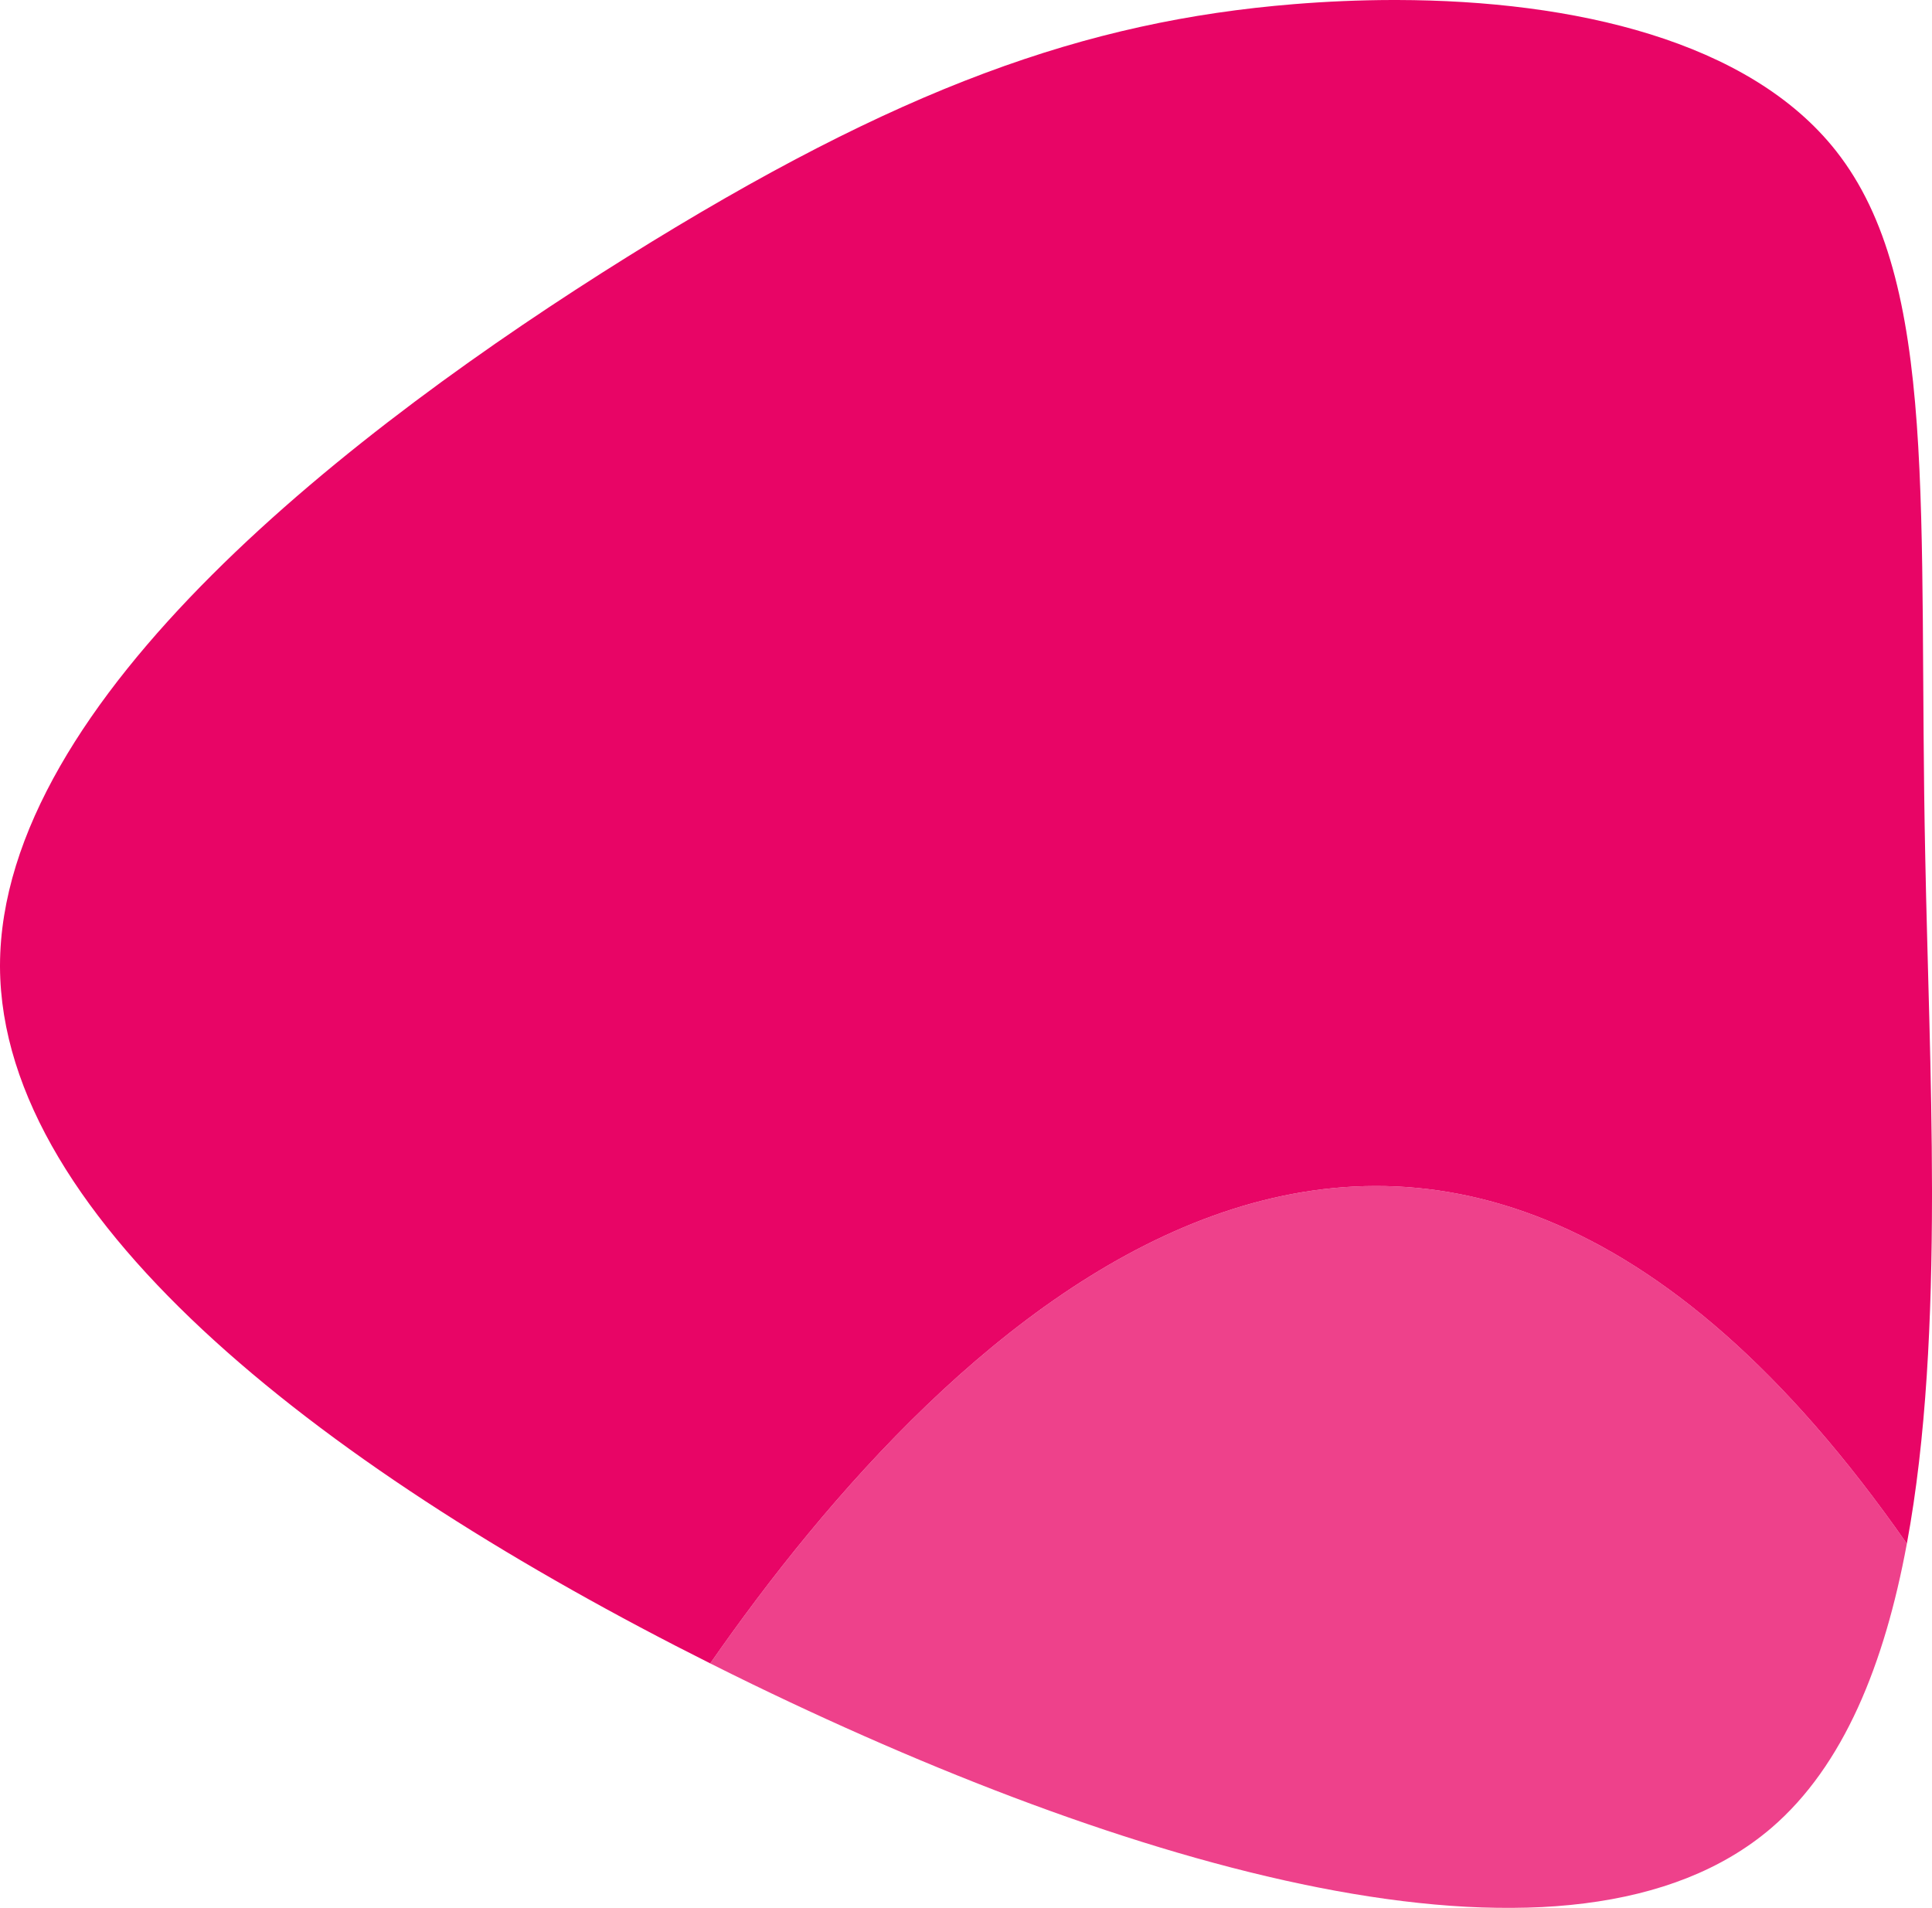 <?xml version="1.0" encoding="utf-8"?>
<!-- Generator: Adobe Illustrator 16.0.0, SVG Export Plug-In . SVG Version: 6.00 Build 0)  -->
<!DOCTYPE svg PUBLIC "-//W3C//DTD SVG 1.1//EN" "http://www.w3.org/Graphics/SVG/1.1/DTD/svg11.dtd">
<svg version="1.1" id="Layer_1" xmlns="http://www.w3.org/2000/svg" xmlns:xlink="http://www.w3.org/1999/xlink" x="0px" y="0px"
	 width="320.119px" height="316.139px" viewBox="0 0 320.119 316.139" enable-background="new 0 0 320.119 316.139"
	 xml:space="preserve">
<g>
	<defs>
		<rect id="SVGID_1_" width="320.119" height="316.139"/>
	</defs>
	<clipPath id="SVGID_2_">
		<use xlink:href="#SVGID_1_"  overflow="visible"/>
	</clipPath>
	<g clip-path="url(#SVGID_2_)">
		<defs>
			<path id="SVGID_3_" d="M230.692,0c-5.456,0.011-10.918,0.25-16.292,0.686c-34.5,2.801-65.5,13.802-110.5,41.901
				C58.968,70.644,0.08,115.848,0,159.984v0.203c0.193,42.605,55.392,84.188,117.68,115.434
				c38.564-55.462,117.469-135.71,198.272-19.841c3.241-17.48,4.147-37.394,4.166-57.492v-1.267
				c-0.018-18.832-0.786-37.79-1.118-55.034c-1.2-57,2.4-95.2-14.8-117C289.813,6.751,260.802,0.062,231.506,0H230.692z"/>
		</defs>
		<clipPath id="SVGID_4_">
			<use xlink:href="#SVGID_3_"  overflow="visible"/>
		</clipPath>
		
			<linearGradient id="SVGID_5_" gradientUnits="userSpaceOnUse" x1="0" y1="316.139" x2="1" y2="316.139" gradientTransform="matrix(320.119 0 0 -320.119 0 101339.93)">
			<stop  offset="0" style="stop-color:#E80566"/>
			<stop  offset="0.096" style="stop-color:#E80566"/>
			<stop  offset="1" style="stop-color:#E80566"/>
		</linearGradient>
		<rect clip-path="url(#SVGID_4_)" fill="url(#SVGID_5_)" width="321.4" height="275.621"/>
	</g>
	<g clip-path="url(#SVGID_2_)">
		<defs>
			<rect id="SVGID_6_" width="320.119" height="316.139"/>
		</defs>
		<clipPath id="SVGID_7_">
			<use xlink:href="#SVGID_6_"  overflow="visible"/>
		</clipPath>
		<g opacity="0.76" clip-path="url(#SVGID_7_)" enable-background="new    ">
			<g>
				<defs>
					<rect id="SVGID_8_" x="117.68" y="196.514" width="198.272" height="119.625"/>
				</defs>
				<clipPath id="SVGID_9_">
					<use xlink:href="#SVGID_8_"  overflow="visible"/>
				</clipPath>
				<g clip-path="url(#SVGID_9_)">
					<defs>
						<path id="SVGID_10_" d="M293.5,302.887c11.986-10.289,18.745-27.111,22.452-47.107
							c-80.803-115.87-159.707-35.622-198.272,19.841c2.331,1.17,4.671,2.325,7.02,3.467C189.9,310.687,260.9,330.788,293.5,302.887
							"/>
					</defs>
					<clipPath id="SVGID_11_">
						<use xlink:href="#SVGID_10_"  overflow="visible"/>
					</clipPath>
					
						<linearGradient id="SVGID_12_" gradientUnits="userSpaceOnUse" x1="0" y1="316.206" x2="1" y2="316.206" gradientTransform="matrix(320.12 0 0 -320.12 0 101459.008)">
						<stop  offset="0" style="stop-color:#E80566"/>
						<stop  offset="0.267" style="stop-color:#E80566"/>
						<stop  offset="0.935" style="stop-color:#E80566"/>
						<stop  offset="1" style="stop-color:#E80566"/>
					</linearGradient>
					<rect x="117.68" y="139.91" clip-path="url(#SVGID_11_)" fill="url(#SVGID_12_)" width="198.272" height="190.877"/>
				</g>
			</g>
		</g>
	</g>
</g>
</svg>
